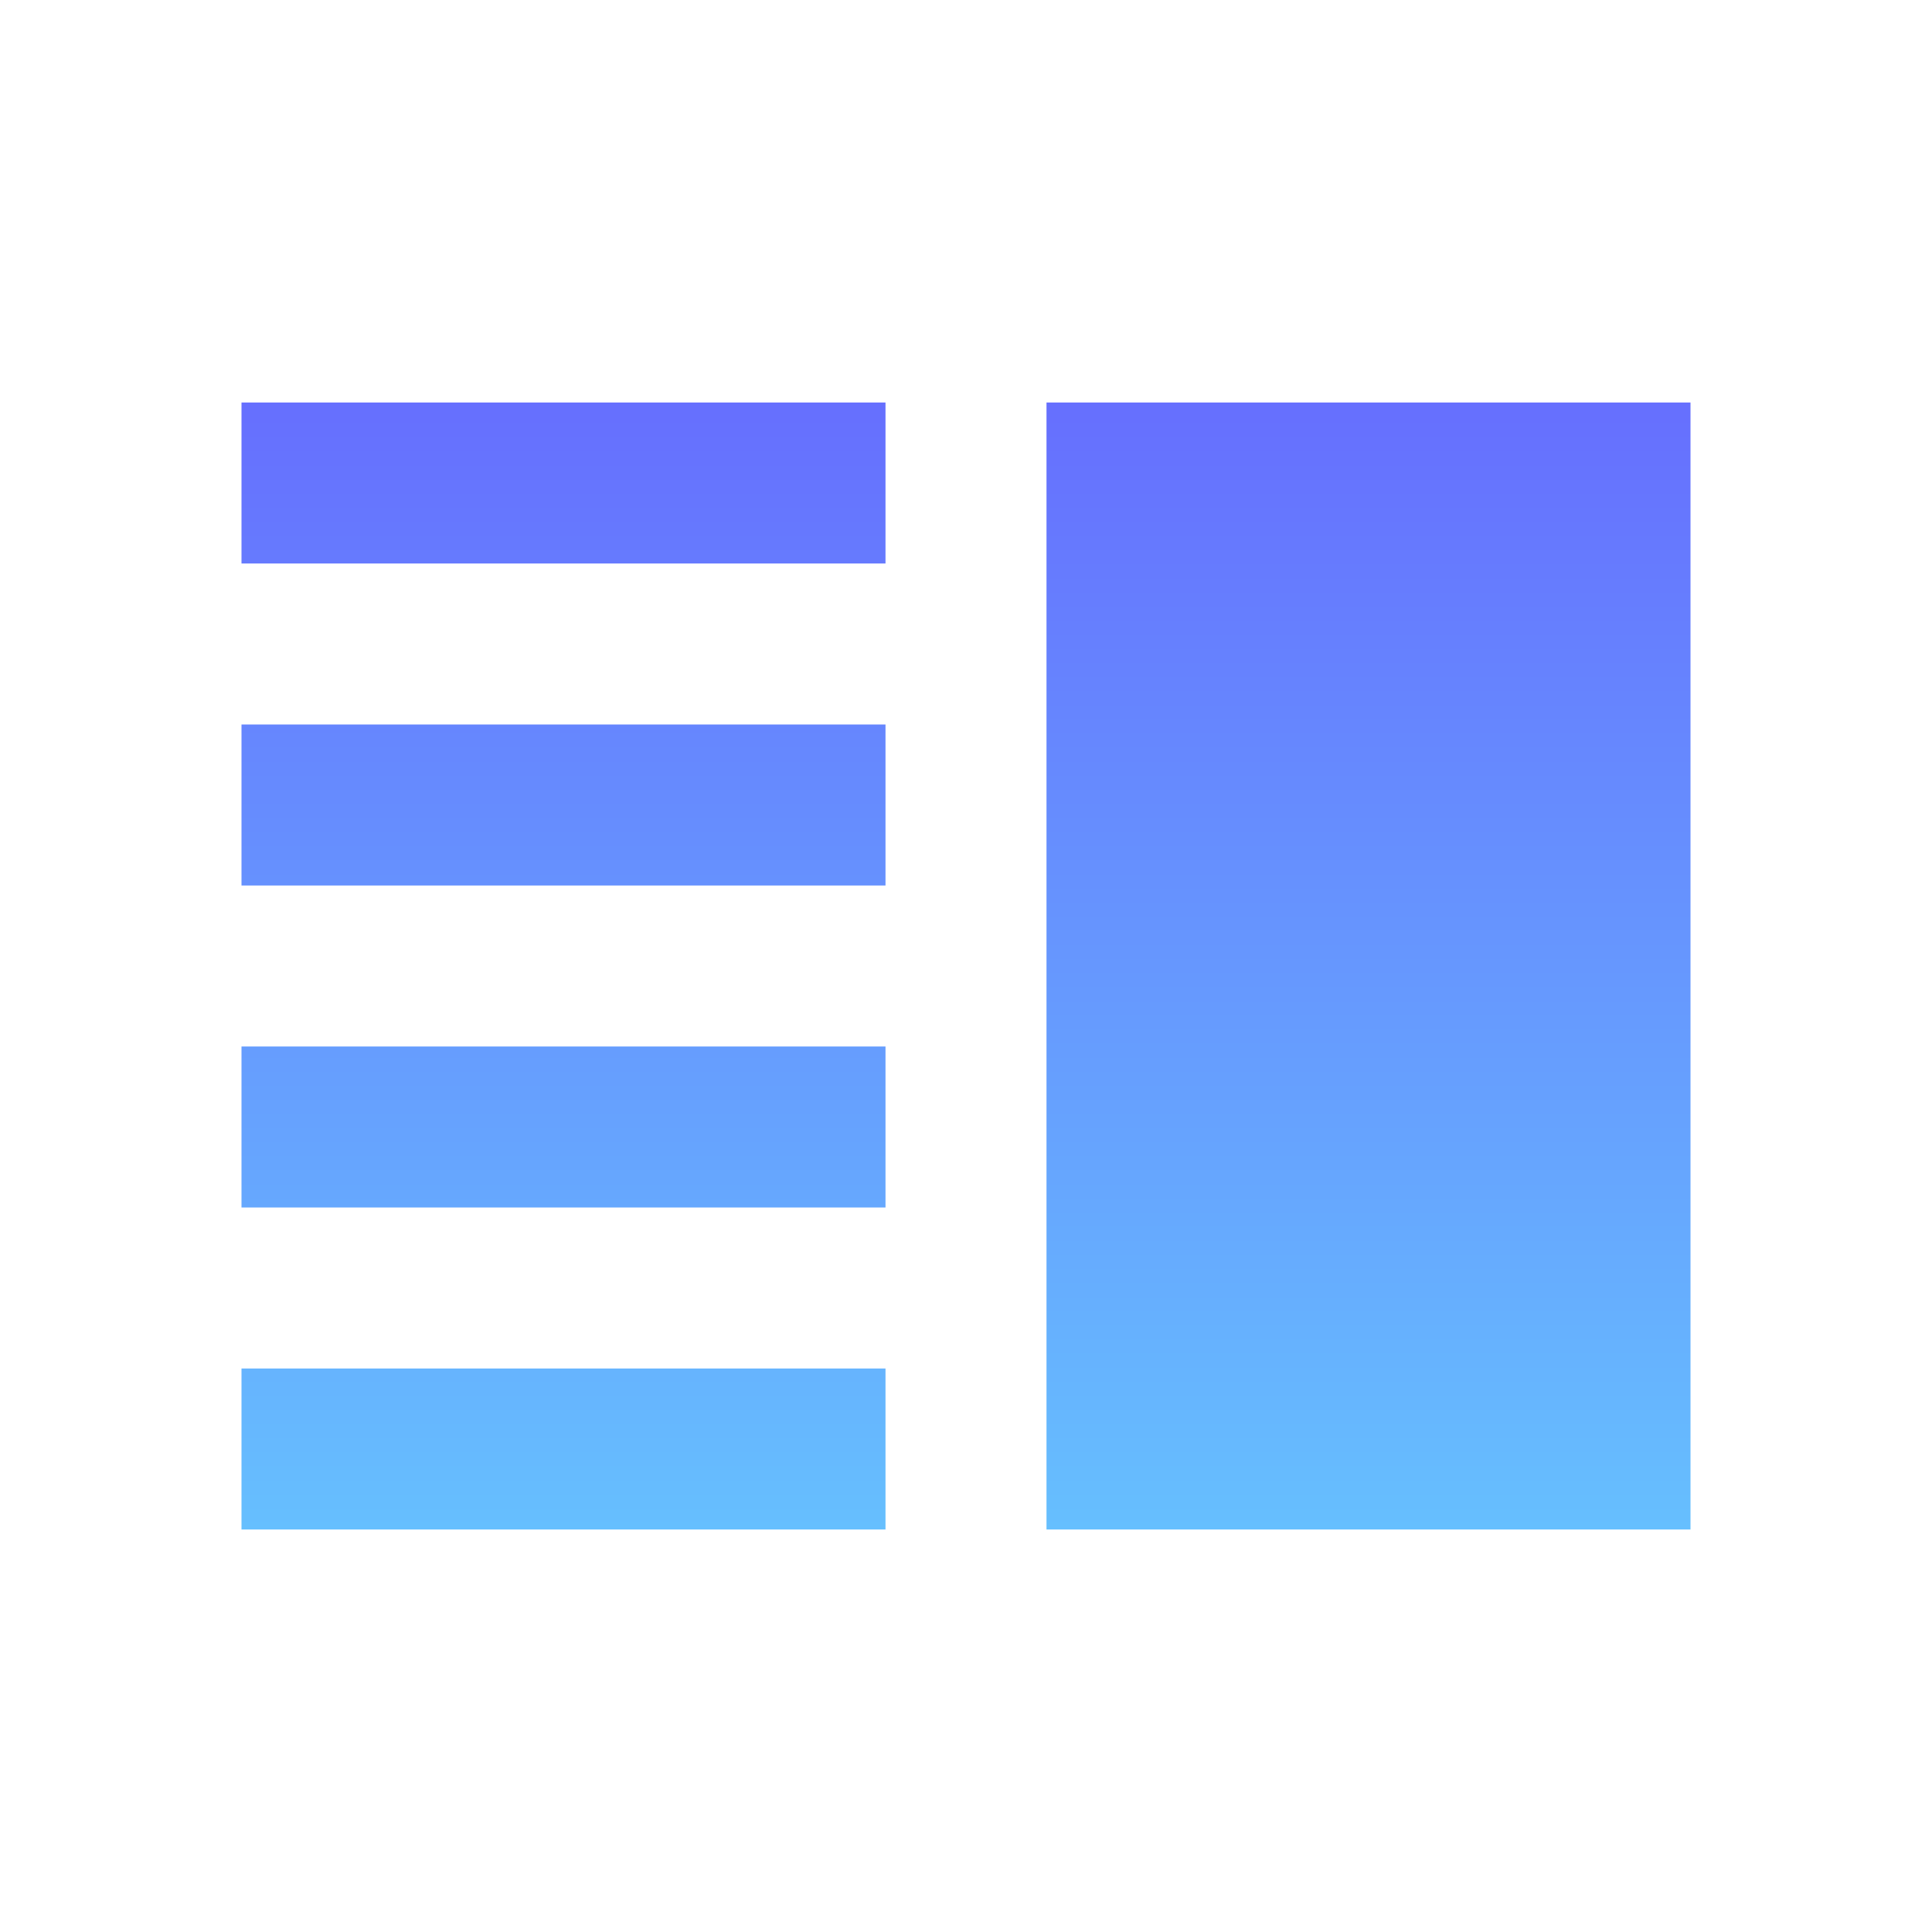 <svg width="48" height="48" viewBox="0 0 48 48" fill="none" xmlns="http://www.w3.org/2000/svg">
<g clip-path="url(#clip0_1_569)">
<path d="M6 30H22V26H6V30ZM6 38H22V34H6V38ZM6 22H22V18H6V22ZM6 10V14H22V10H6ZM26 10H42V38H26V10Z" fill="url(#paint0_linear_1_569)"/>
</g>
<defs>
<linearGradient id="paint0_linear_1_569" x1="24" y1="10" x2="24" y2="38" gradientUnits="userSpaceOnUse">
<stop stop-color="#666FFE"/>
<stop offset="1" stop-color="#66BFFE"/>
</linearGradient>
<clipPath id="clip0_1_569">
<rect width="48" height="48" fill="white"/>
</clipPath>
</defs>
</svg>
